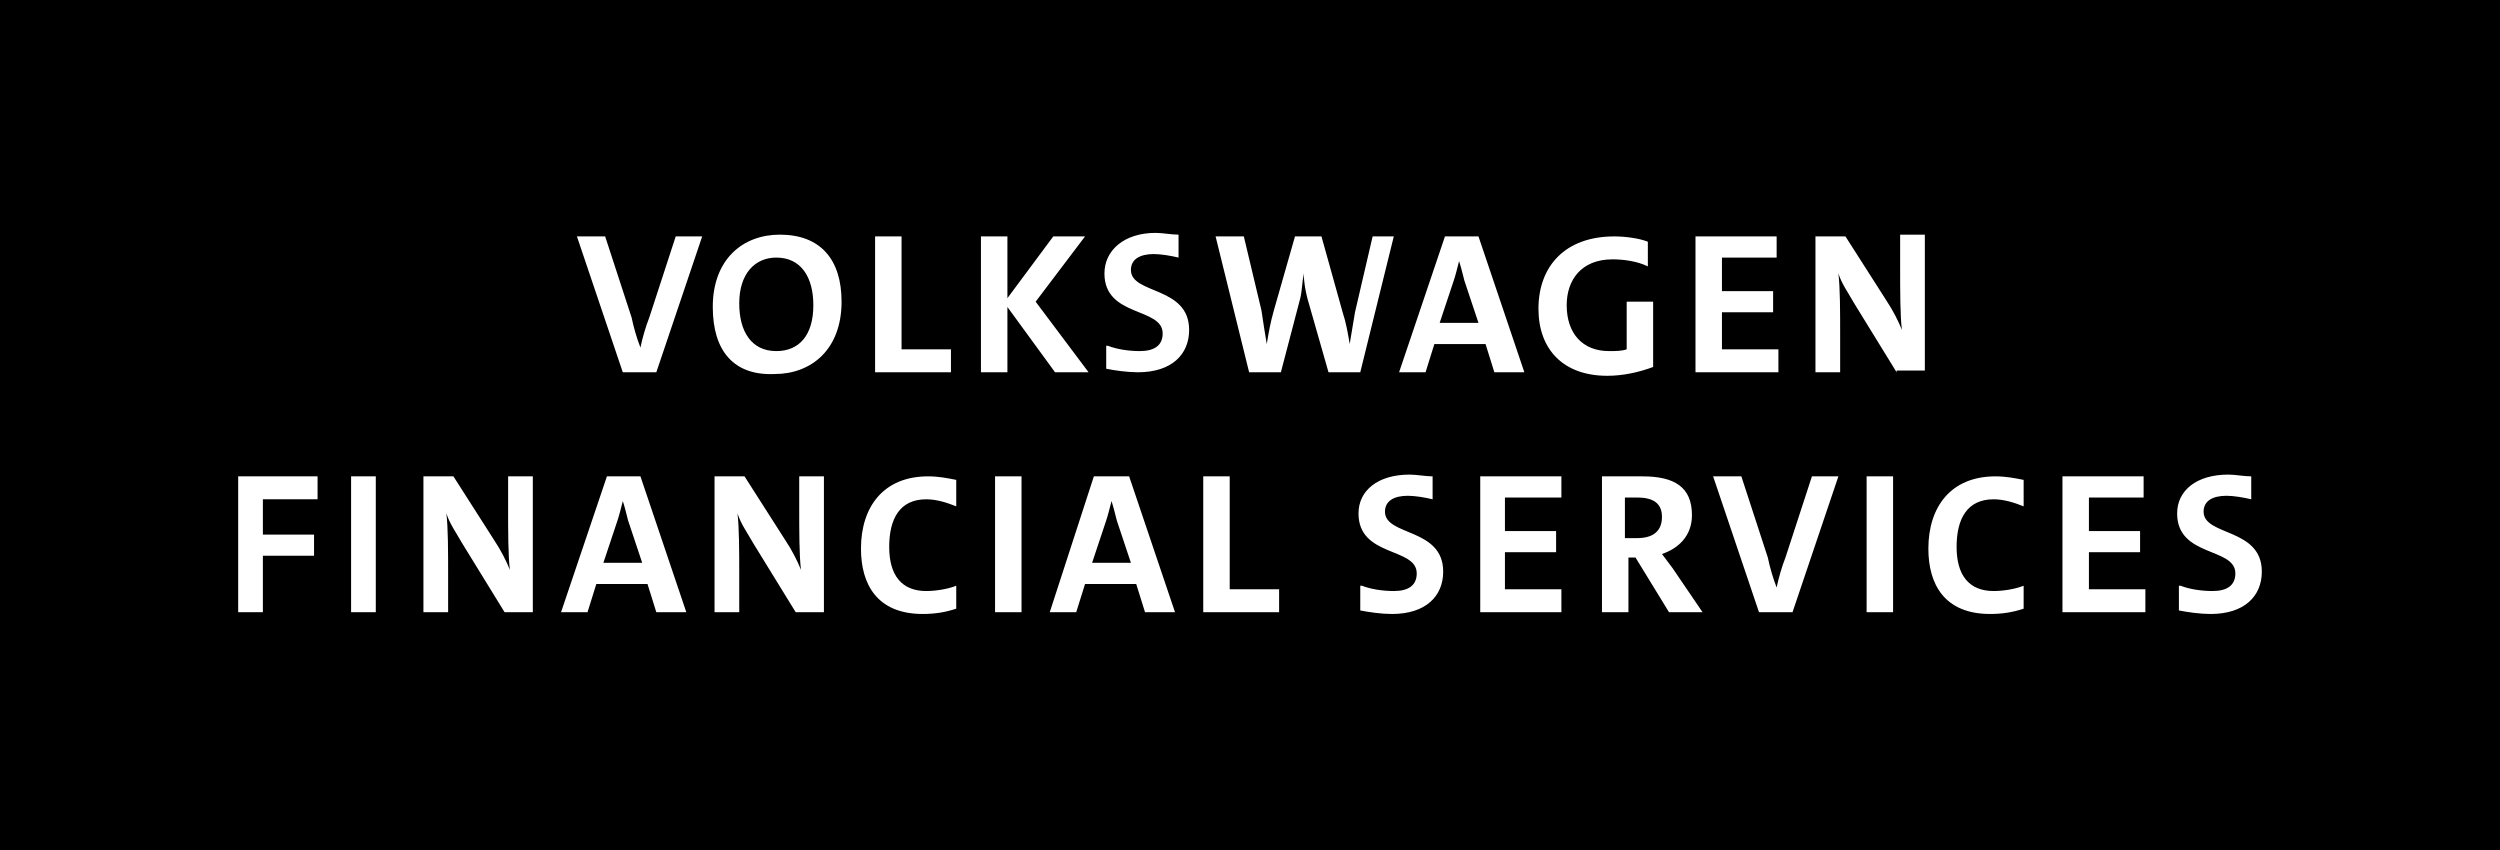 <?xml version="1.0" encoding="utf-8"?>
<!-- Generator: Adobe Illustrator 27.8.1, SVG Export Plug-In . SVG Version: 6.00 Build 0)  -->
<svg version="1.1" id="VWFS" xmlns="http://www.w3.org/2000/svg" xmlns:xlink="http://www.w3.org/1999/xlink" x="0px" y="0px"
	 viewBox="0 0 141.7 48.2" style="enable-background:new 0 0 141.7 48.2;" xml:space="preserve">
<style type="text/css">
	.st0{fill:#FFFFFF;}
</style>
<rect width="141.7" height="48.2"/>
<path class="st0" d="M35.3,21.1l-2.6-7.7h1.6l1.5,4.6c0.1,0.5,0.3,1.2,0.5,1.7h0c0.1-0.5,0.3-1.2,0.5-1.7l1.5-4.6h1.5l-2.6,7.7H35.3
	z M40.4,17.4c0-2.7,1.7-4.1,3.8-4.1c2.3,0,3.5,1.4,3.5,3.8c0,2.7-1.7,4.1-3.8,4.1C41.6,21.3,40.4,19.9,40.4,17.4z M46.1,17.3
	c0-1.6-0.7-2.7-2.1-2.7c-1.2,0-2.1,0.9-2.1,2.6c0,1.6,0.7,2.7,2.1,2.7C45.3,19.9,46.1,19,46.1,17.3z M49.6,21.1v-7.7h1.5v6.4h2.8
	v1.3H49.6z M59.8,21.1l-2.7-3.7v3.7h-1.5v-7.7h1.5v3.5l2.6-3.5h1.8l-2.8,3.7l3,4H59.8z M62.8,19.6c0.5,0.2,1.2,0.3,1.8,0.3
	c0.8,0,1.3-0.3,1.3-1c0-1.5-3.3-0.9-3.3-3.4c0-1.3,1.1-2.3,2.9-2.3c0.4,0,0.9,0.1,1.3,0.1v1.3c-0.4-0.1-1-0.2-1.4-0.2
	c-0.8,0-1.3,0.3-1.3,0.9c0,1.4,3.3,0.9,3.3,3.4c0,1.4-1,2.4-2.9,2.4c-0.6,0-1.3-0.1-1.8-0.2V19.6z M75.3,21.1l-1.2-4.2
	c-0.1-0.4-0.2-0.9-0.2-1.4h0c-0.1,0.5-0.1,1-0.2,1.4l-1.1,4.2h-1.8l-1.9-7.7h1.6l1,4.2c0.1,0.7,0.2,1.3,0.3,1.9h0
	c0.1-0.6,0.2-1.2,0.4-1.9l1.2-4.2h1.5l1.2,4.3c0.2,0.6,0.3,1.2,0.4,1.8h0c0.1-0.6,0.2-1.2,0.3-1.8l1-4.3H79l-1.9,7.7H75.3z
	 M84.7,21.1l-0.5-1.6h-2.9l-0.5,1.6h-1.5l2.6-7.7h1.9l2.6,7.7H84.7z M83,15.9c-0.1-0.4-0.2-0.8-0.3-1.1h0c-0.1,0.4-0.2,0.8-0.3,1.1
	l-0.8,2.4h2.2L83,15.9z M92.2,17.1h1.5v3.7c-0.8,0.3-1.7,0.5-2.6,0.5c-2.5,0-3.9-1.5-3.9-3.8c0-2.4,1.5-4.1,4.3-4.1
	c0.6,0,1.4,0.1,1.9,0.3v1.4c-0.6-0.3-1.4-0.4-2-0.4c-1.8,0-2.6,1.2-2.6,2.6c0,1.6,0.9,2.6,2.4,2.6c0.4,0,0.7,0,1-0.1V17.1z
	 M96.1,21.1v-7.7h4.6v1.2h-3.1v1.9h2.9v1.2h-2.9v2.1h3.2v1.3H96.1z M107.5,21.1l-2.4-3.9c-0.4-0.7-0.7-1.1-0.9-1.7h0
	c0.1,0.8,0.1,2.2,0.1,3.5v2.1h-1.4v-7.7h1.7l2.3,3.6c0.4,0.6,0.7,1.2,0.9,1.7h0c-0.1-0.8-0.1-2.2-0.1-3.5v-1.9h1.4v7.7H107.5z
	 M13.5,34.7V27H18v1.3h-3.1v2h2.9v1.2h-2.9v3.2H13.5z M19.9,34.7V27h0.6h0.8v7.7H19.9z M28.6,34.7l-2.4-3.9
	c-0.4-0.7-0.7-1.1-0.9-1.7h0c0.1,0.8,0.1,2.2,0.1,3.5v2.1H24V27h1.7l2.3,3.6c0.4,0.6,0.7,1.2,0.9,1.7h0c-0.1-0.8-0.1-2.2-0.1-3.5V27
	h1.4v7.7H28.6z M37.2,34.7l-0.5-1.6h-2.9l-0.5,1.6h-1.5l2.6-7.7h1.9l2.6,7.7H37.2z M35.6,29.5c-0.1-0.4-0.2-0.8-0.3-1.1h0
	c-0.1,0.4-0.2,0.8-0.3,1.1l-0.8,2.4h2.2L35.6,29.5z M45.1,34.7l-2.4-3.9c-0.4-0.7-0.7-1.1-0.9-1.7h0c0.1,0.8,0.1,2.2,0.1,3.5v2.1
	h-1.4V27h1.7l2.3,3.6c0.4,0.6,0.7,1.2,0.9,1.7h0c-0.1-0.8-0.1-2.2-0.1-3.5V27h1.4v7.7H45.1z M54.2,34.5c-0.6,0.2-1.2,0.3-1.9,0.3
	c-2.6,0-3.5-1.7-3.5-3.7c0-2.4,1.3-4.1,3.8-4.1c0.6,0,1.1,0.1,1.6,0.2v1.5c-0.5-0.2-1.1-0.4-1.7-0.4c-1.5,0-2.1,1.1-2.1,2.7
	c0,1.6,0.7,2.5,2.1,2.5c0.5,0,1.2-0.1,1.7-0.3V34.5z M56.4,34.7V27h0.7h0.8v7.7H56.4z M64.9,34.7l-0.5-1.6h-2.9L61,34.7h-1.5L62,27
	H64l2.6,7.7H64.9z M63.3,29.5c-0.1-0.4-0.2-0.8-0.3-1.1h0c-0.1,0.4-0.2,0.8-0.3,1.1l-0.8,2.4h2.2L63.3,29.5z M68.2,34.7V27h1.5v6.4
	h2.8v1.3H68.2z M77.2,33.2c0.5,0.2,1.2,0.3,1.8,0.3c0.8,0,1.3-0.3,1.3-1c0-1.5-3.3-0.9-3.3-3.4c0-1.3,1.1-2.2,2.9-2.2
	c0.4,0,0.9,0.1,1.3,0.1v1.3c-0.4-0.1-1-0.2-1.4-0.2c-0.8,0-1.3,0.3-1.3,0.9c0,1.4,3.3,0.9,3.3,3.4c0,1.4-1,2.4-2.9,2.4
	c-0.6,0-1.3-0.1-1.8-0.2V33.2z M83.9,34.7V27h4.6v1.2h-3.2v1.9h2.9v1.2h-2.9v2.1h3.2v1.3H83.9z M94.6,34.7l-1.9-3.1h-0.4v3.1h-1.5
	V27c0,0,1.1,0,2.3,0c1.8,0,2.8,0.6,2.8,2.2c0,1.2-0.8,1.9-1.7,2.2c0,0,0.3,0.4,0.6,0.8l1.7,2.5H94.6z M92.2,30.5c0,0,0.3,0,0.6,0
	c0.9,0,1.4-0.4,1.4-1.2c0-0.7-0.4-1.1-1.4-1.1c-0.3,0-0.7,0-0.7,0V30.5z M99.7,34.7L97.1,27h1.6l1.5,4.6c0.1,0.5,0.3,1.2,0.5,1.7h0
	c0.1-0.5,0.3-1.2,0.5-1.7l1.5-4.6h1.5l-2.6,7.7H99.7z M105.8,34.7V27h0.6h0.9v7.7H105.8z M114.7,34.5c-0.6,0.2-1.2,0.3-1.9,0.3
	c-2.6,0-3.5-1.7-3.5-3.7c0-2.4,1.3-4.1,3.8-4.1c0.6,0,1.1,0.1,1.6,0.2v1.5c-0.5-0.2-1.1-0.4-1.7-0.4c-1.5,0-2.1,1.1-2.1,2.7
	c0,1.6,0.7,2.5,2.1,2.5c0.5,0,1.2-0.1,1.7-0.3V34.5z M116.9,34.7V27h4.6v1.2h-3.1v1.9h2.9v1.2h-2.9v2.1h3.2v1.3H116.9z M123.6,33.2
	c0.5,0.2,1.2,0.3,1.8,0.3c0.8,0,1.3-0.3,1.3-1c0-1.5-3.3-0.9-3.3-3.4c0-1.3,1.1-2.2,2.9-2.2c0.4,0,0.9,0.1,1.3,0.1v1.3
	c-0.4-0.1-1-0.2-1.4-0.2c-0.8,0-1.3,0.3-1.3,0.9c0,1.4,3.3,0.9,3.3,3.4c0,1.4-1,2.4-2.9,2.4c-0.6,0-1.3-0.1-1.8-0.2V33.2z"/>
</svg>
